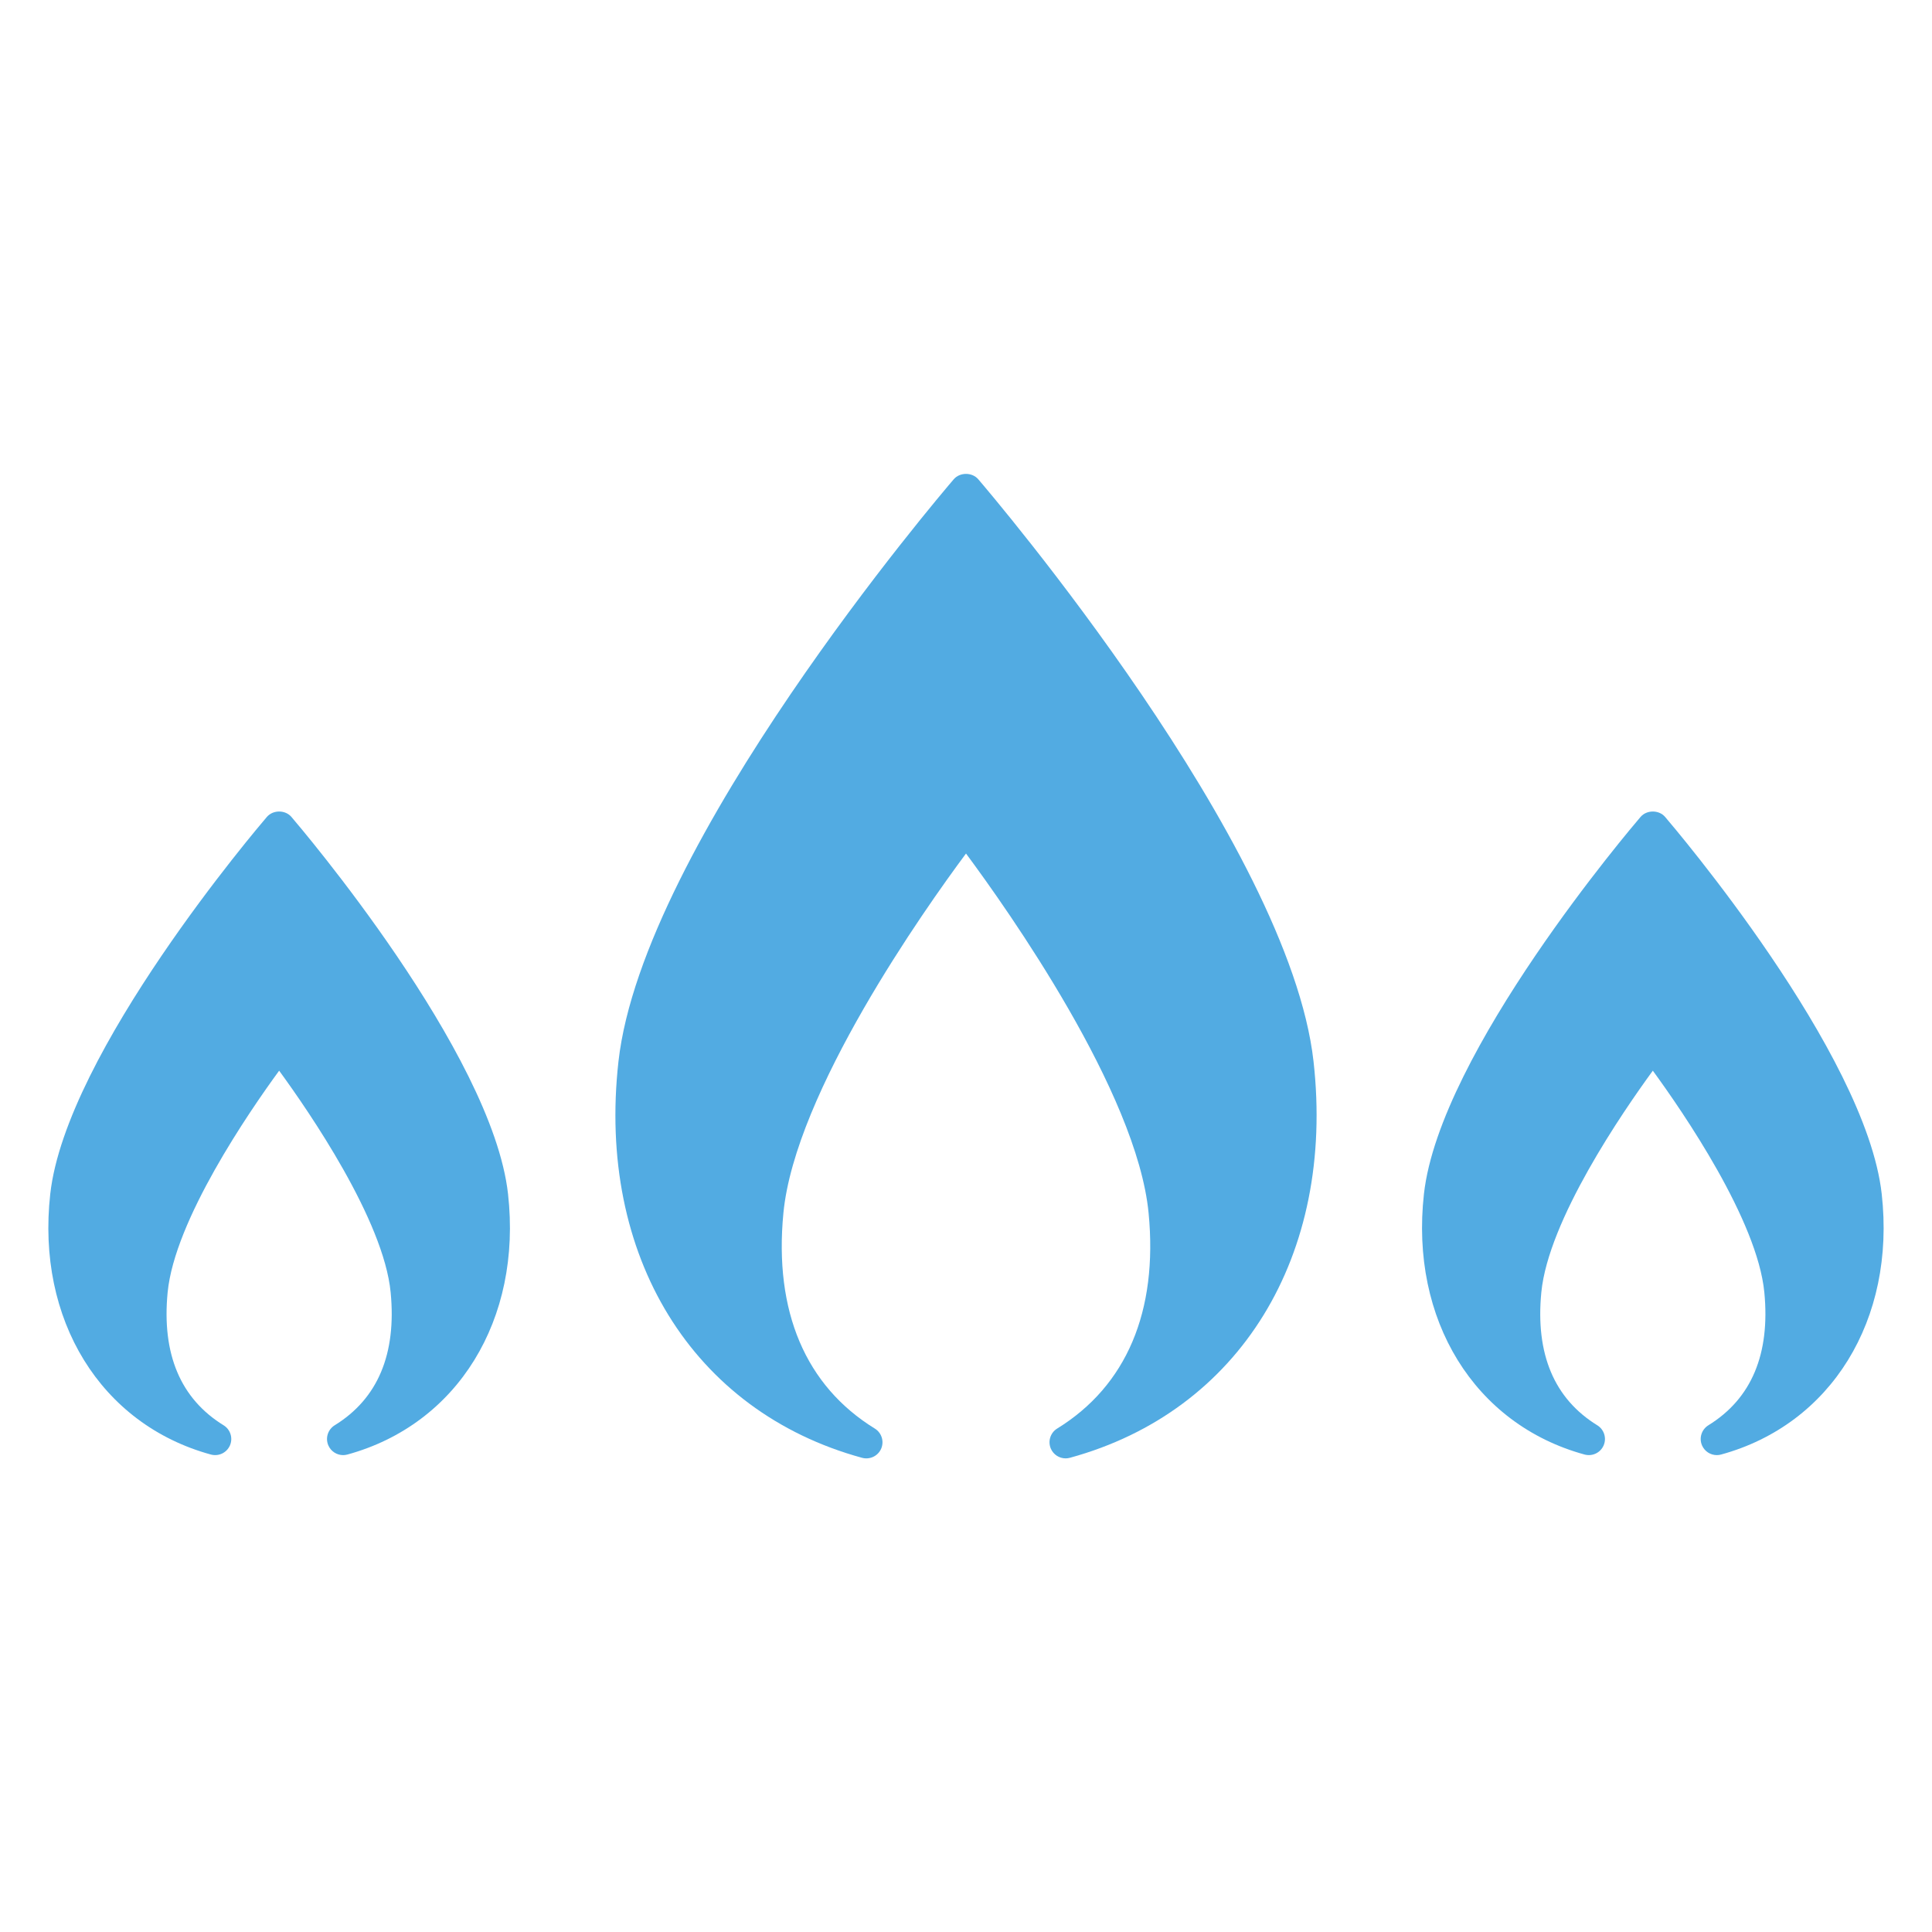 <?xml version="1.0" encoding="utf-8"?>
<!-- Generator: Adobe Illustrator 20.0.0, SVG Export Plug-In . SVG Version: 6.00 Build 0)  -->
<svg version="1.1" xmlns="http://www.w3.org/2000/svg" xmlns:xlink="http://www.w3.org/1999/xlink" x="0px" y="0px"
	 viewBox="0 0 60 60" style="enable-background:new 0 0 60 60;" xml:space="preserve">
<style type="text/css">
	.st0{fill:#D1D1D1;}
	.st1{fill:#6FA7C6;}
	.st2{fill:none;stroke:#000000;stroke-width:1.5;stroke-linecap:round;stroke-linejoin:round;stroke-miterlimit:10;}
	.st3{stroke:#000000;stroke-width:3;stroke-linecap:round;stroke-linejoin:round;stroke-miterlimit:10;}
	.st4{fill:none;stroke:#000000;stroke-width:3;stroke-linecap:round;stroke-linejoin:round;stroke-miterlimit:10;}
	.st5{fill:#FFFFFF;}
	.st6{fill:#52ABE2;}
</style>
<g id="Batch01">
</g>
<g id="Layer_1">
	<g>
		<path class="st6" d="M9.049,25.369c-0.191-0.222-0.568-0.222-0.76,0c-0.254,0.297-6.235,7.313-6.728,11.707
			c-0.438,3.908,1.567,7.161,4.989,8.096c0.241,0.065,0.491-0.055,0.591-0.283c0.099-0.228,0.015-0.495-0.196-0.625
			c-1.339-0.825-1.924-2.213-1.739-4.127c0.216-2.242,2.524-5.601,3.463-6.886c0.938,1.285,3.247,4.644,3.463,6.886
			c0.185,1.914-0.4,3.302-1.739,4.127c-0.211,0.131-0.295,0.397-0.196,0.625c0.081,0.186,0.264,0.301,0.459,0.301
			c0.044,0,0.088-0.006,0.132-0.018c3.422-0.936,5.428-4.189,4.989-8.096C15.284,32.683,9.303,25.666,9.049,25.369z"/>
		<path class="st6" d="M30.38,14.883c-0.191-0.221-0.568-0.221-0.76,0c-0.394,0.459-9.655,11.325-10.413,18.082
			c-0.676,6.037,2.295,10.869,7.567,12.309c0.239,0.064,0.492-0.055,0.591-0.283c0.099-0.228,0.015-0.495-0.196-0.625
			c-2.152-1.326-3.134-3.64-2.84-6.691C24.69,33.92,28.712,28.24,30,26.507c1.287,1.734,5.309,7.413,5.671,11.167
			c0.294,3.051-0.688,5.365-2.84,6.691c-0.211,0.13-0.295,0.397-0.196,0.625c0.081,0.186,0.264,0.301,0.459,0.301
			c0.044,0,0.088-0.006,0.132-0.018c5.272-1.44,8.243-6.272,7.567-12.309C40.035,26.208,30.773,15.342,30.38,14.883z"/>
		<path class="st6" d="M58.438,37.076c-0.492-4.393-6.474-11.41-6.728-11.707c-0.191-0.222-0.568-0.222-0.76,0
			c-0.254,0.297-6.235,7.313-6.728,11.707c-0.438,3.908,1.567,7.161,4.989,8.096c0.241,0.065,0.492-0.055,0.591-0.283
			s0.015-0.494-0.196-0.625c-1.339-0.825-1.924-2.214-1.739-4.127c0.216-2.242,2.524-5.601,3.463-6.886
			c0.938,1.285,3.247,4.644,3.463,6.886c0.185,1.914-0.4,3.302-1.739,4.127c-0.211,0.131-0.295,0.397-0.196,0.625
			c0.081,0.186,0.264,0.301,0.459,0.301c0.044,0,0.088-0.006,0.132-0.018C56.871,44.237,58.877,40.983,58.438,37.076z"/>
	</g>
</g>
</svg>
